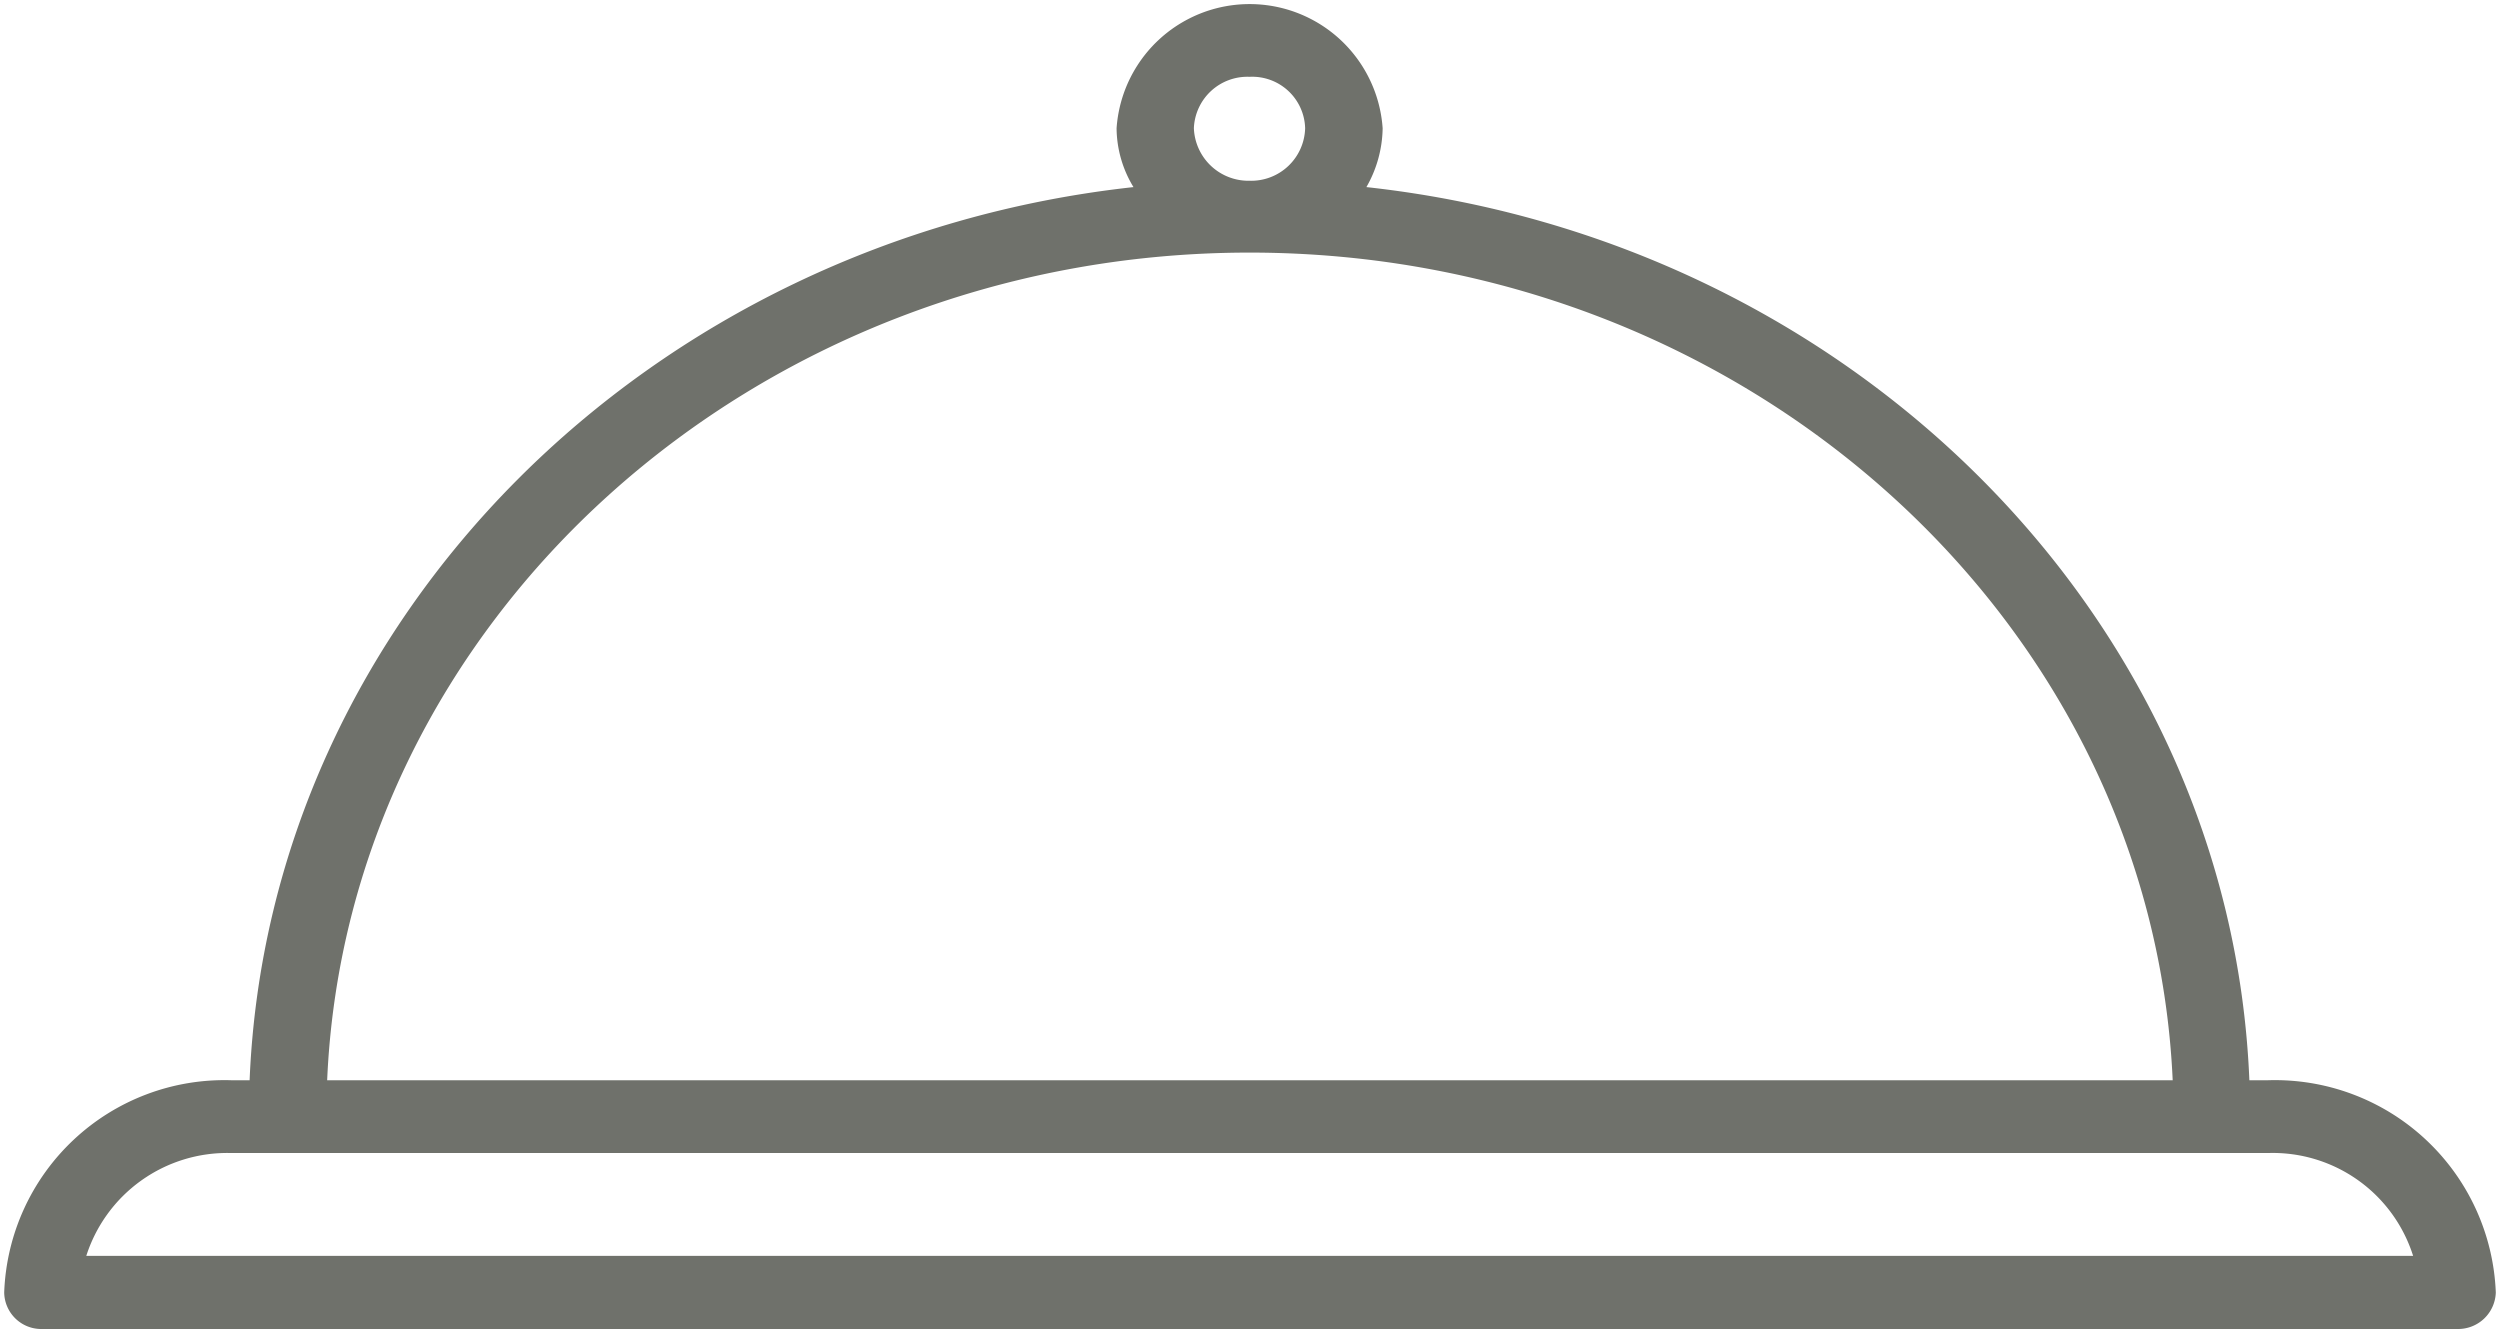 <svg id="Group_7925" data-name="Group 7925" xmlns="http://www.w3.org/2000/svg" xmlns:xlink="http://www.w3.org/1999/xlink" width="71.41" height="38.065" viewBox="0 0 71.41 38.065">
  <defs>
    <clipPath id="clip-path">
      <rect id="Rectangle_1176" data-name="Rectangle 1176" width="71.41" height="38.066" fill="none"/>
    </clipPath>
  </defs>
  <g id="Group_7924" data-name="Group 7924" transform="translate(0 0)" clip-path="url(#clip-path)">
    <path id="Path_38262" data-name="Path 38262" d="M1.1,37.826H70.059a1.052,1.052,0,0,0,1.087-1.017,6.289,6.289,0,0,0-6.48-6.038h-.558C63.579,17.549,52.722,6.752,38.87,5.255a3.455,3.455,0,0,0,.48-1.7,3.784,3.784,0,0,0-7.55,0,3.251,3.251,0,0,0,.5,1.7C18.445,6.752,7.565,17.549,7.035,30.771H6.483A6.269,6.269,0,0,0,.026,36.809,1.034,1.034,0,0,0,1.1,37.826M33.958,3.55a1.555,1.555,0,0,1,1.617-1.491A1.536,1.536,0,0,1,37.186,3.55a1.566,1.566,0,0,1-1.612,1.528A1.585,1.585,0,0,1,33.958,3.55m1.617,3.53c14.2,0,25.813,10.532,26.393,23.691H9.2C9.757,17.612,21.389,7.08,35.575,7.08M6.483,32.8H64.666a4.23,4.23,0,0,1,4.177,2.987H2.312A4.252,4.252,0,0,1,6.483,32.8" transform="translate(0.119 0.11)" fill="#6f716b"/>
    <path id="Path_38263" data-name="Path 38263" d="M1.1,37.826H70.059a1.052,1.052,0,0,0,1.087-1.017,6.289,6.289,0,0,0-6.48-6.038h-.558C63.579,17.549,52.722,6.752,38.87,5.255a3.455,3.455,0,0,0,.48-1.7,3.784,3.784,0,0,0-7.55,0,3.251,3.251,0,0,0,.5,1.7C18.445,6.752,7.565,17.549,7.035,30.771H6.483A6.269,6.269,0,0,0,.026,36.809,1.034,1.034,0,0,0,1.1,37.826ZM33.958,3.55a1.555,1.555,0,0,1,1.617-1.491A1.536,1.536,0,0,1,37.186,3.55a1.566,1.566,0,0,1-1.612,1.528A1.585,1.585,0,0,1,33.958,3.55Zm1.617,3.53c14.2,0,25.813,10.532,26.393,23.691H9.2C9.757,17.612,21.389,7.08,35.575,7.08ZM6.483,32.8H64.666a4.23,4.23,0,0,1,4.177,2.987H2.312A4.252,4.252,0,0,1,6.483,32.8Z" transform="translate(0.119 0.11)" fill="none" stroke="#6f716b" stroke-miterlimit="10" stroke-width="0.05"/>
  </g>
</svg>
